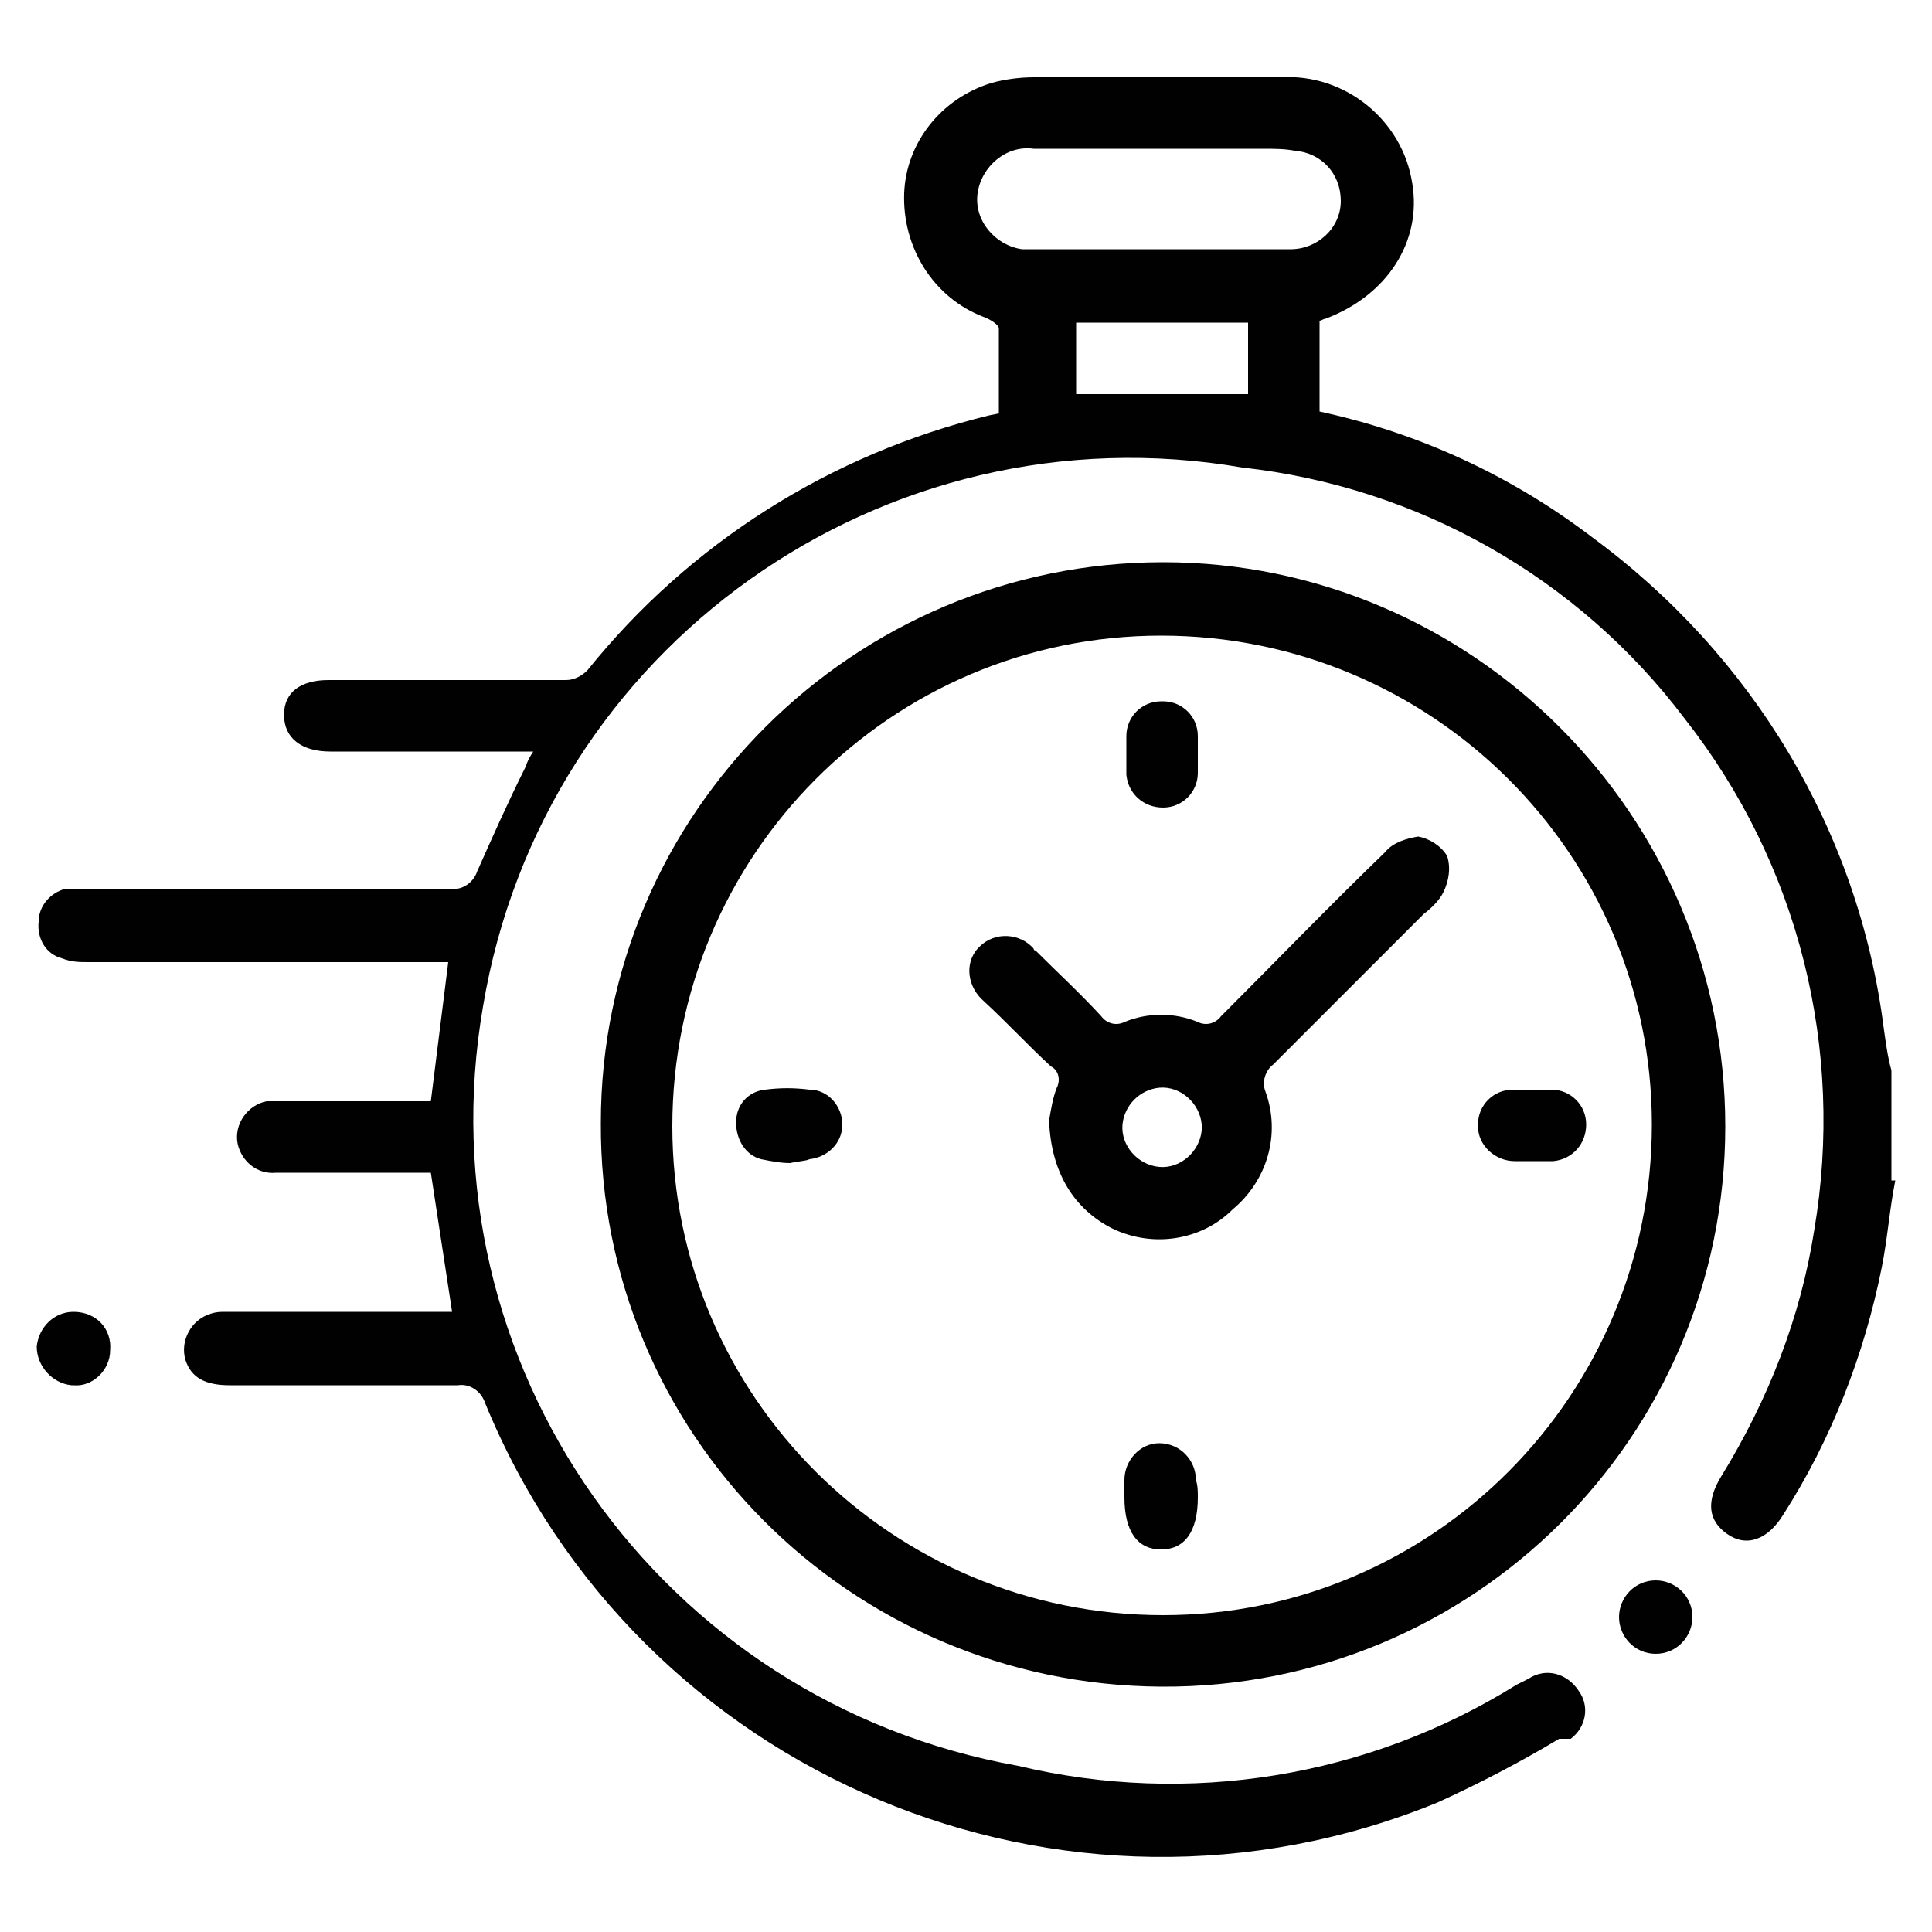 <svg xml:space="preserve" style="enable-background:new 0 0 100 100;" viewBox="0 0 100 100" y="0px" x="0px" xmlns:xlink="http://www.w3.org/1999/xlink" xmlns="http://www.w3.org/2000/svg" id="Layer_1" version="1.1">
<style type="text/css">
	.st0{fill:#010101;}
</style>
<g>
	<g id="Layer_1-2">
		<path d="M98.1,61.1c-0.3,1.5-0.4,3-0.7,4.5c-0.9,4.5-2.6,8.9-5.1,12.8c-0.8,1.3-1.9,1.7-2.9,1s-1.1-1.7-0.3-3
			c2.4-3.9,4.1-8.2,4.8-12.7c1.6-9.4-0.8-19-6.7-26.5c-5.5-7.3-13.8-12-22.9-13c-18.6-3.2-36.2,9.3-39.3,27.9
			c-3.2,18.5,9.2,36,27.7,39.3c8.8,2.1,18.1,0.6,25.8-4.2c0.2-0.1,0.4-0.2,0.6-0.3c0.9-0.6,2-0.3,2.6,0.6c0,0,0,0,0,0
			c0.6,0.8,0.4,1.9-0.4,2.5C80.9,90,80.8,90,80.7,90c-2,1.2-4.1,2.3-6.3,3.3c-19.3,7.9-41.4-1.4-49.3-20.7c-0.2-0.6-0.8-1-1.4-0.9
			c-3.9,0-7.9,0-11.8,0c-1.3,0-2-0.4-2.3-1.3c-0.3-1,0.3-2.1,1.3-2.4c0.3-0.1,0.5-0.1,0.8-0.1c3.5,0,7.1,0,10.6,0h1.1l-1.1-7.2
			c-2.7,0-5.4,0-8,0c-1,0.1-1.8-0.6-2-1.5c-0.2-1,0.5-2,1.5-2.2c0.2,0,0.3,0,0.5,0c2.3,0,4.7,0,7,0h1l0.9-7.2H4.6
			c-0.5,0-0.9,0-1.4-0.2c-0.8-0.2-1.3-1-1.2-1.9c0-0.8,0.6-1.5,1.4-1.7C3.8,46,4.2,46,4.6,46c6.2,0,12.4,0,18.7,0
			c0.6,0.1,1.2-0.3,1.4-0.9c0.8-1.8,1.6-3.6,2.5-5.4c0.1-0.3,0.2-0.5,0.4-0.8H17.1c-1.5,0-2.4-0.7-2.4-1.9s0.9-1.8,2.3-1.8
			c4.1,0,8.2,0,12.3,0c0.4,0,0.8-0.2,1.1-0.5c5.3-6.6,12.6-11.2,20.8-13.2l0.5-0.1c0-1.4,0-2.9,0-4.4c0-0.2-0.5-0.5-0.8-0.6
			c-2.6-1-4.2-3.6-4.1-6.4c0.1-2.6,1.9-4.9,4.5-5.7c0.7-0.2,1.5-0.3,2.2-0.3c4.3,0,8.5,0,12.8,0c3.3-0.2,6.3,2.2,6.8,5.5
			c0.5,3-1.3,5.8-4.5,7c-0.1,0-0.2,0.1-0.3,0.1v4.7c5.1,1.1,9.9,3.3,14.1,6.5c8.3,6.1,13.8,15.2,15.1,25.4c0.1,0.7,0.2,1.5,0.4,2.2
			V61.1z M60.1,12.9c2.3,0,4.5,0,6.7,0c1.4,0,2.6-1.1,2.6-2.5c0-1.4-1-2.5-2.4-2.6c-0.5-0.1-1.1-0.1-1.6-0.1c-4,0-7.9,0-11.9,0
			c-1.4-0.2-2.7,0.9-2.9,2.3c-0.2,1.4,0.9,2.7,2.3,2.9c0.2,0,0.4,0,0.6,0H60.1z M55.7,20.4h8.9v-3.7h-8.9V20.4z" class="st0"></path>
		<path d="M89.3,58.3c0,16.1-13.1,29.1-29.2,29S31,74.2,31.1,58.1c0-16,13.1-29,29.1-29C76.2,29.1,89.3,42.2,89.3,58.3
			C89.3,58.3,89.3,58.3,89.3,58.3z M60.1,32.9c-14,0-25.3,11.4-25.3,25.4s11.4,25.3,25.4,25.3c14,0,25.3-11.4,25.3-25.4c0,0,0,0,0,0
			C85.5,44.2,74.1,32.9,60.1,32.9z" class="st0"></path>
		<path d="M5.7,69.9c0,1-0.9,1.9-1.9,1.8c0,0,0,0-0.1,0c-1-0.1-1.8-1-1.8-2c0,0,0,0,0,0c0.1-1,0.9-1.8,1.9-1.8
			C5,67.9,5.8,68.8,5.7,69.9z" class="st0"></path>
		<path d="M83.8,83.7c0-1,0.8-1.9,1.9-1.9c1,0,1.9,0.8,1.9,1.9c0,1-0.8,1.9-1.9,1.9C84.6,85.6,83.8,84.7,83.8,83.7
			C83.8,83.7,83.8,83.7,83.8,83.7z" class="st0"></path>
		<path d="M54.3,58c0.1-0.6,0.2-1.2,0.4-1.7c0.2-0.4,0.1-0.9-0.3-1.1c-1.2-1.1-2.3-2.3-3.5-3.4c-0.8-0.7-1-1.9-0.3-2.7
			c0,0,0.1-0.1,0.1-0.1c0.8-0.8,2.1-0.7,2.8,0.1c0,0,0,0.1,0.1,0.1c1.1,1.1,2.3,2.2,3.4,3.4c0.3,0.4,0.8,0.5,1.2,0.3
			c1.2-0.5,2.6-0.5,3.8,0c0.4,0.2,0.9,0.1,1.2-0.3c2.8-2.8,5.6-5.7,8.5-8.5c0.4-0.5,1.1-0.7,1.7-0.8c0.6,0.1,1.2,0.5,1.5,1
			c0.2,0.6,0.1,1.3-0.2,1.9c-0.2,0.4-0.6,0.8-1,1.1c-2.6,2.6-5.2,5.2-7.8,7.8c-0.4,0.3-0.6,0.9-0.4,1.4c0.8,2.2,0.1,4.6-1.7,6.1
			c-1.6,1.6-4.1,2-6.2,1C55.6,62.6,54.4,60.7,54.3,58z M62.2,58.2c-0.1-1.1-1.1-2-2.2-1.9c-1,0.1-1.8,0.9-1.9,1.9
			c-0.1,1.1,0.8,2.1,1.9,2.2c1.1,0.1,2.1-0.8,2.2-1.9C62.2,58.4,62.2,58.3,62.2,58.2z" class="st0"></path>
		<path d="M40.9,60.2c-0.5,0-1-0.1-1.5-0.2c-0.8-0.2-1.3-1-1.3-1.9c0-0.9,0.6-1.6,1.5-1.7c0.8-0.1,1.5-0.1,2.3,0
			c1,0,1.7,0.9,1.7,1.8c0,0,0,0,0,0c0,1-0.8,1.7-1.7,1.8C41.7,60.1,41.3,60.1,40.9,60.2L40.9,60.2z" class="st0"></path>
		<path d="M62,39.1c0,0.3,0,0.6,0,0.9c0,1-0.8,1.8-1.8,1.8c-1,0-1.8-0.7-1.9-1.7c0-0.7,0-1.3,0-2c0-1,0.8-1.8,1.8-1.8
			c0,0,0.1,0,0.1,0c1,0,1.8,0.8,1.8,1.8c0,0,0,0.1,0,0.1C62,38.5,62,38.8,62,39.1z" class="st0"></path>
		<path d="M62,77.5c0,1.8-0.7,2.7-1.9,2.7s-1.9-0.9-1.9-2.7c0-0.3,0-0.6,0-0.9c0-1,0.8-1.9,1.8-1.9
			c1.1,0,1.9,0.9,1.9,1.9C62,76.9,62,77.2,62,77.5z" class="st0"></path>
		<path d="M79.4,56.4c0.3,0,0.6,0,0.9,0c1,0,1.8,0.8,1.8,1.8c0,1-0.7,1.8-1.7,1.9c-0.7,0-1.3,0-2,0
			c-1,0-1.9-0.8-1.9-1.8c0,0,0-0.1,0-0.1c0-1,0.8-1.8,1.8-1.8c0,0,0,0,0,0C78.7,56.4,79,56.4,79.4,56.4L79.4,56.4z" class="st0"></path>
	</g>
</g>
</svg>
